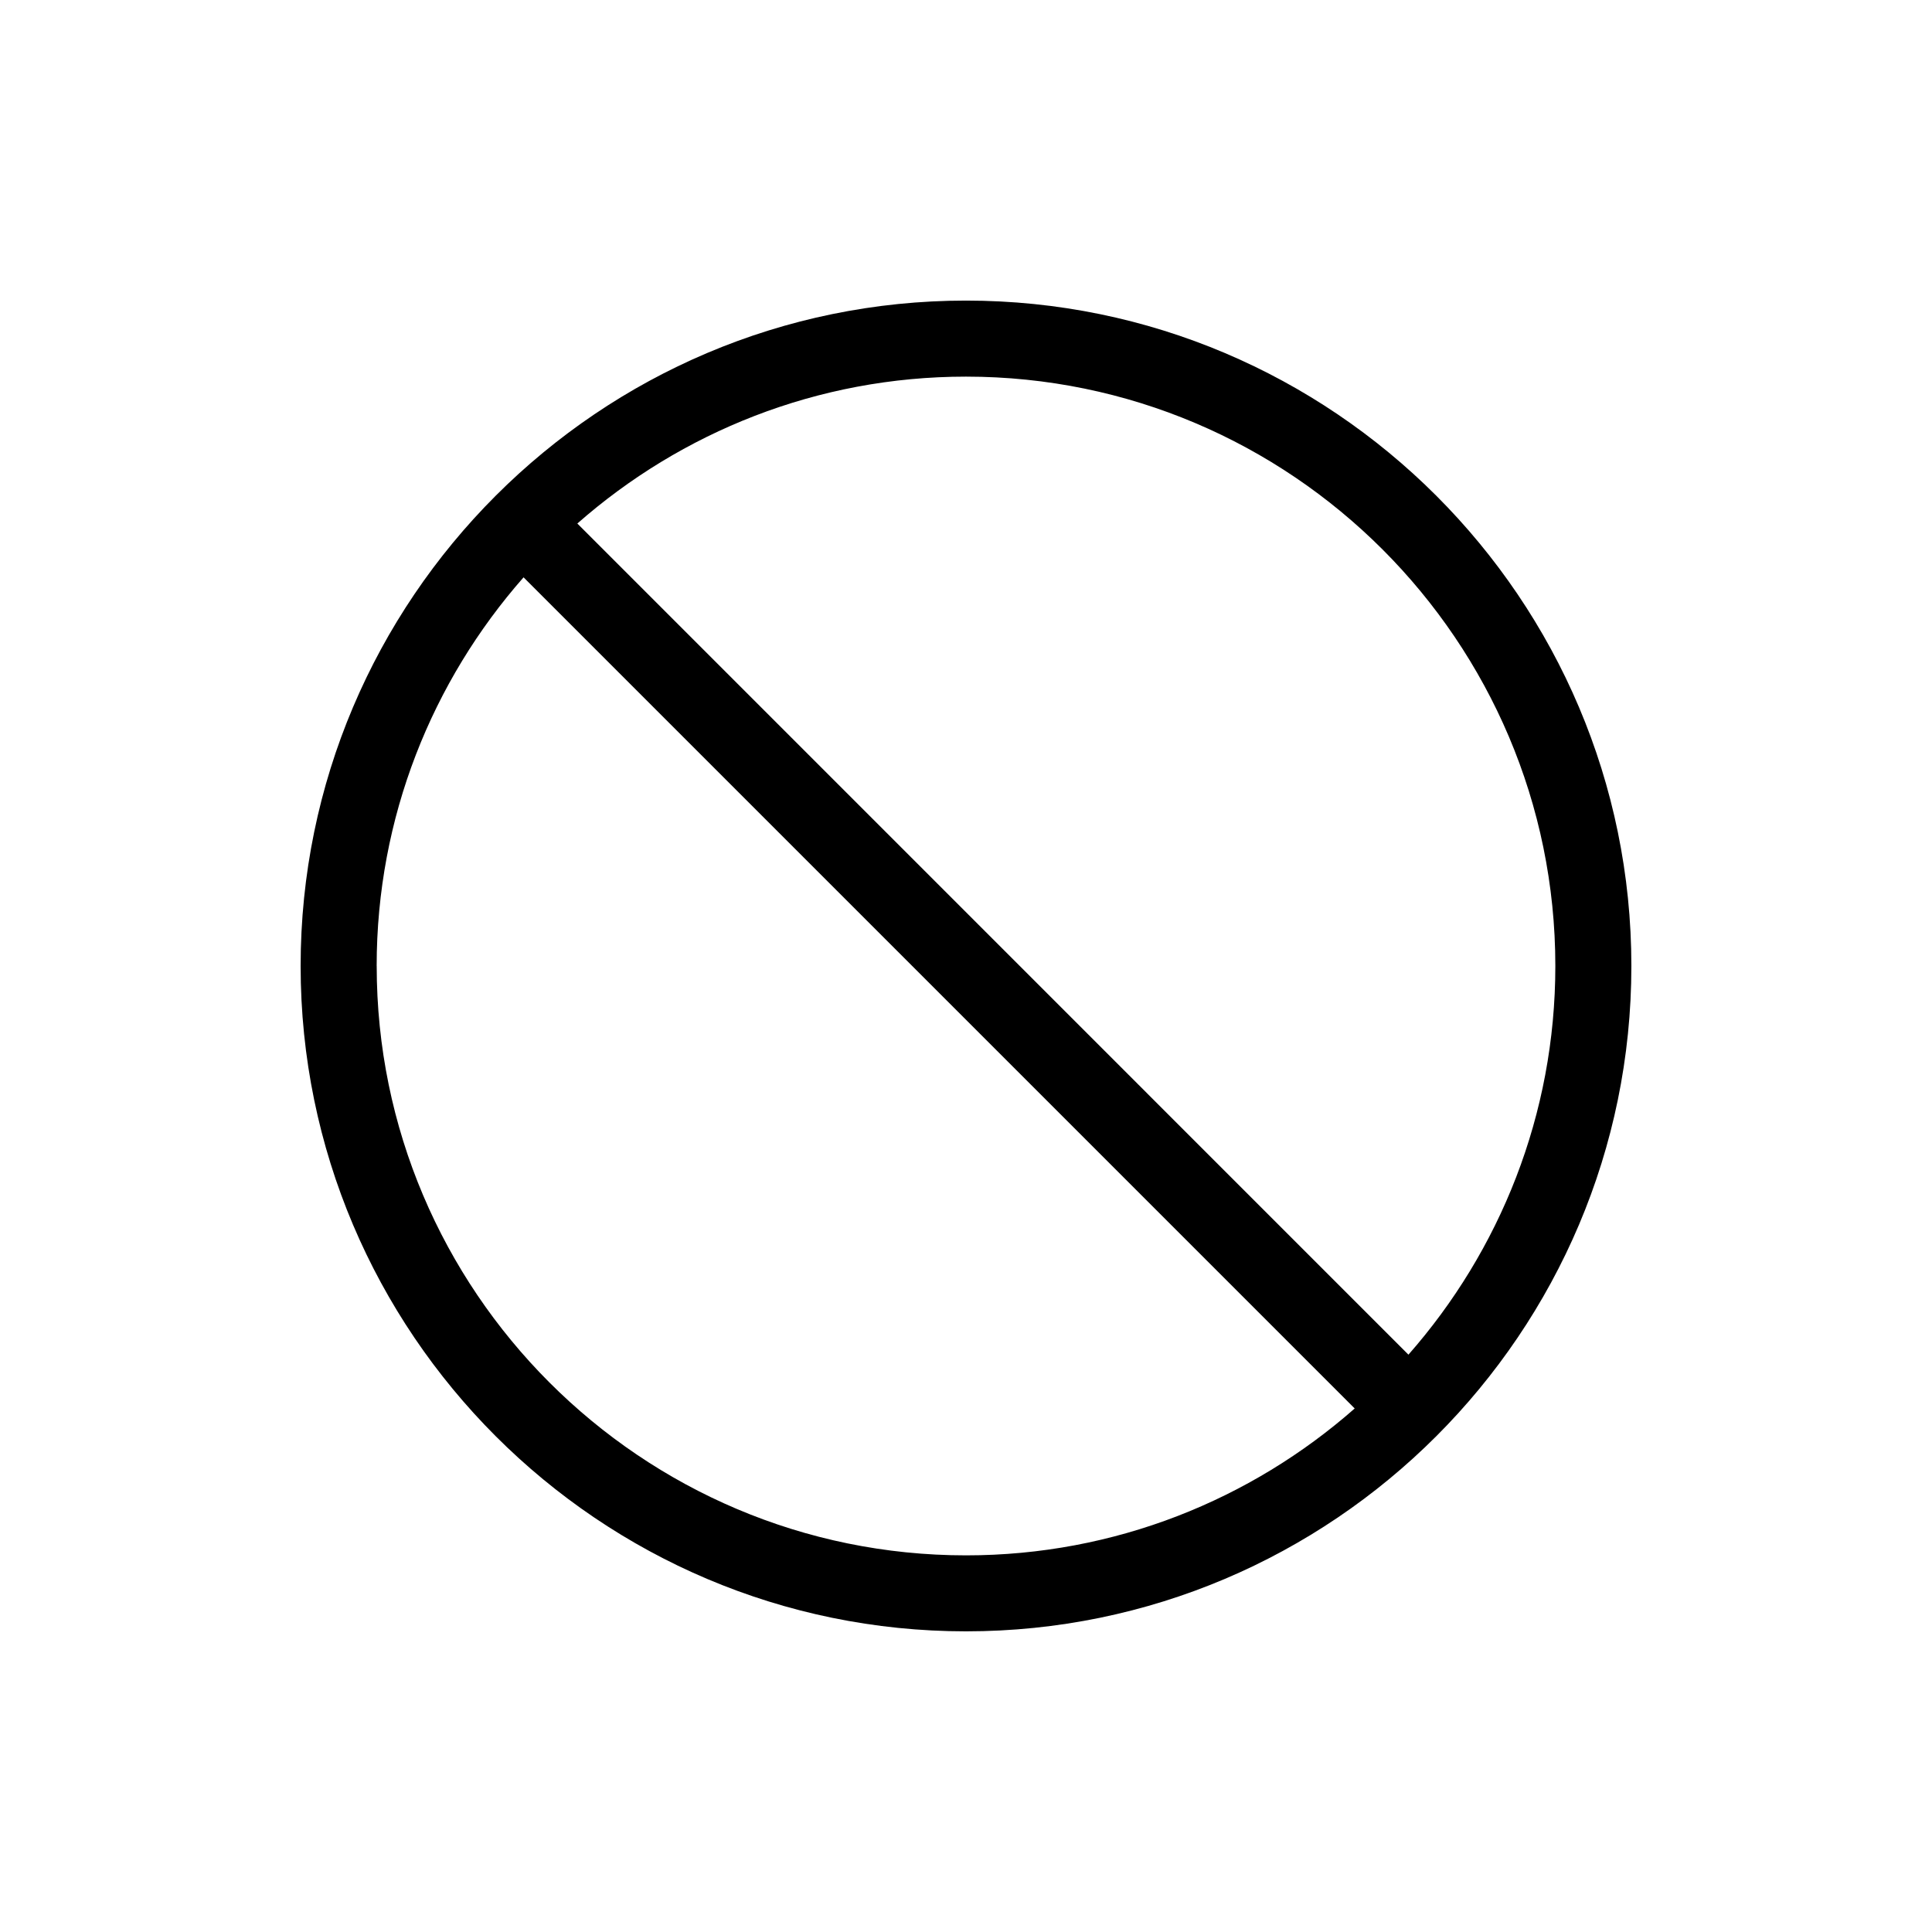 <?xml version="1.0" encoding="UTF-8"?>
<!-- Uploaded to: ICON Repo, www.svgrepo.com, Generator: ICON Repo Mixer Tools -->
<svg fill="#000000" width="800px" height="800px" version="1.1" viewBox="144 144 512 512" xmlns="http://www.w3.org/2000/svg">
 <path d="m400 223.66c-97.23 0-176.33 79.105-176.33 176.33 0 97.23 79.105 176.33 176.33 176.33 97.23 0 176.33-79.105 176.33-176.33 0-97.227-79.105-176.33-176.33-176.33zm156.18 176.34c0 39.441-14.727 75.488-38.93 103l-220.25-220.26c27.516-24.203 63.562-38.93 103-38.93 86.117 0 156.18 70.066 156.18 156.18zm-312.36 0c0-39.441 14.727-75.488 38.93-103l220.26 220.26c-27.52 24.199-63.562 38.926-103 38.926-86.121 0-156.18-70.062-156.18-156.18z"/>
</svg>